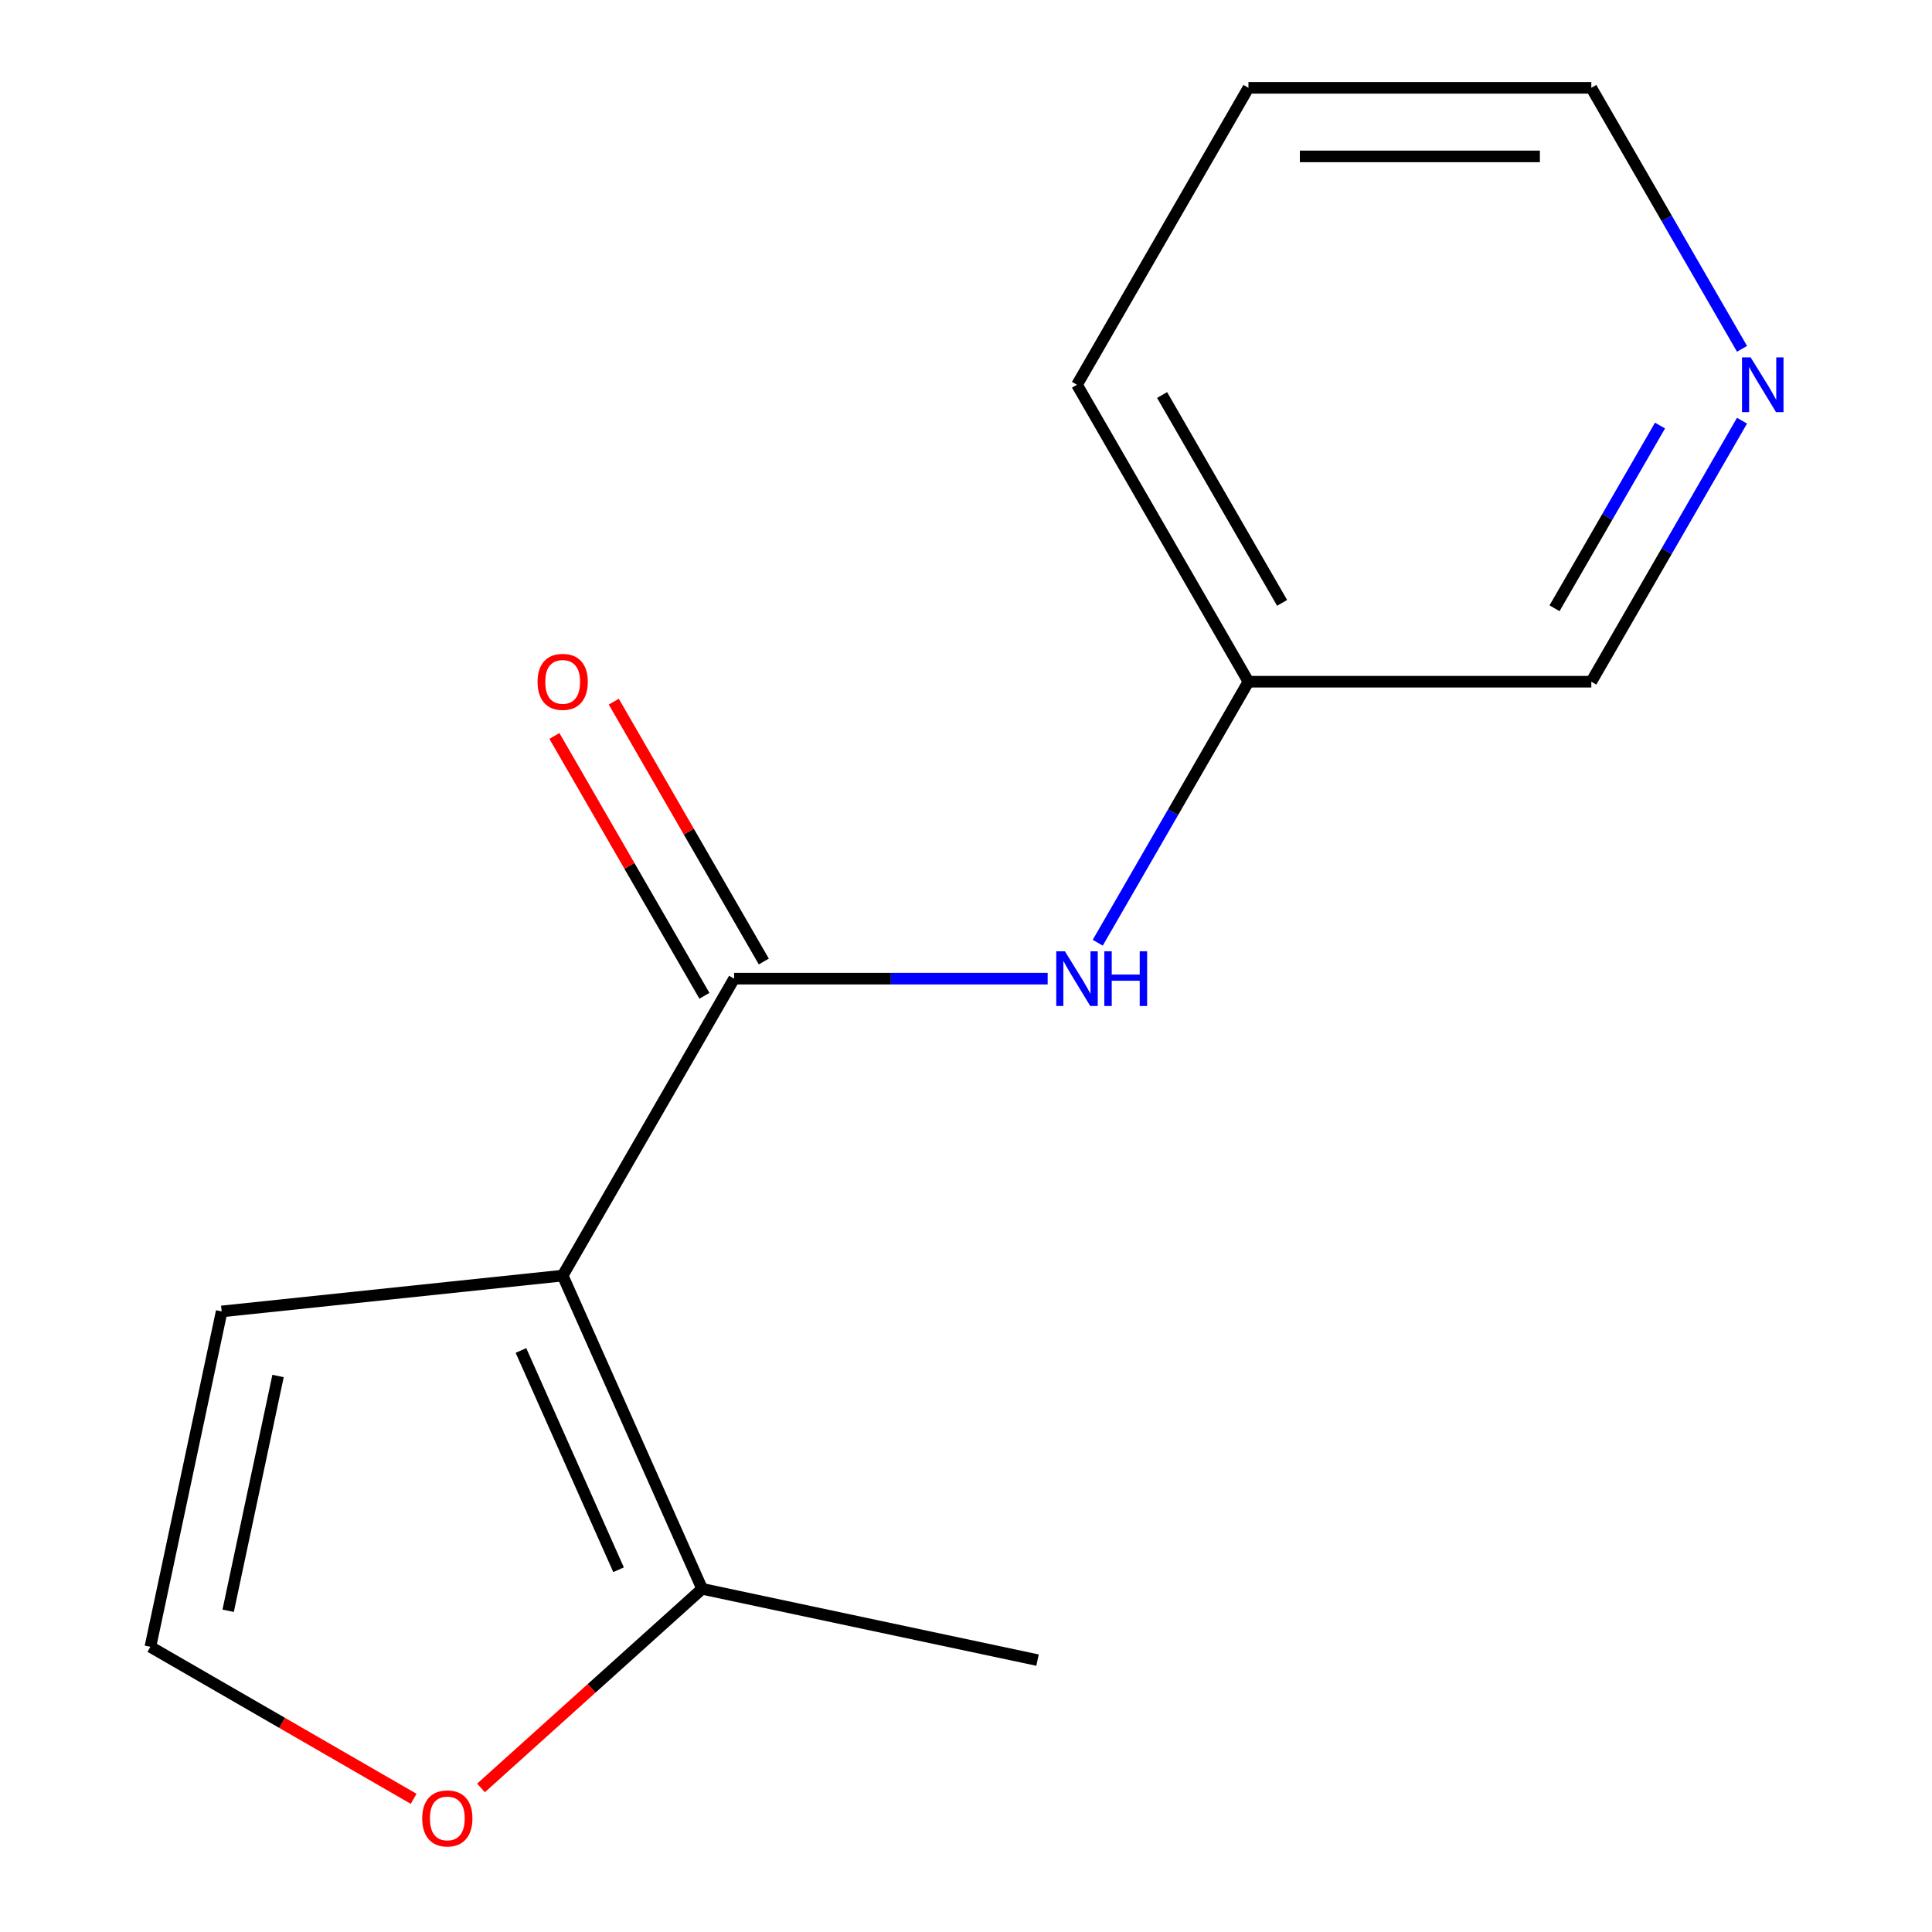 <?xml version='1.0' encoding='iso-8859-1'?>
<svg version='1.1' baseProfile='full'
              xmlns='http://www.w3.org/2000/svg'
                      xmlns:rdkit='http://www.rdkit.org/xml'
                      xmlns:xlink='http://www.w3.org/1999/xlink'
                  xml:space='preserve'
width='1000px' height='1000px' viewBox='0 0 1000 1000'>
<!-- END OF HEADER -->
<rect style='opacity:1.0;fill:#FFFFFF;stroke:none' width='1000' height='1000' x='0' y='0'> </rect>
<path class='bond-0' d='M 291.239,660.245 L 379.977,506.547' style='fill:none;fill-rule:evenodd;stroke:#000000;stroke-width:6px;stroke-linecap:butt;stroke-linejoin:miter;stroke-opacity:1' />
<path class='bond-1' d='M 291.239,660.245 L 363.425,822.376' style='fill:none;fill-rule:evenodd;stroke:#000000;stroke-width:6px;stroke-linecap:butt;stroke-linejoin:miter;stroke-opacity:1' />
<path class='bond-1' d='M 269.641,699.002 L 320.171,812.494' style='fill:none;fill-rule:evenodd;stroke:#000000;stroke-width:6px;stroke-linecap:butt;stroke-linejoin:miter;stroke-opacity:1' />
<path class='bond-3' d='M 291.239,660.245 L 114.737,678.796' style='fill:none;fill-rule:evenodd;stroke:#000000;stroke-width:6px;stroke-linecap:butt;stroke-linejoin:miter;stroke-opacity:1' />
<path class='bond-2' d='M 379.977,506.547 L 461.126,506.547' style='fill:none;fill-rule:evenodd;stroke:#000000;stroke-width:6px;stroke-linecap:butt;stroke-linejoin:miter;stroke-opacity:1' />
<path class='bond-2' d='M 461.126,506.547 L 542.274,506.547' style='fill:none;fill-rule:evenodd;stroke:#0000FF;stroke-width:6px;stroke-linecap:butt;stroke-linejoin:miter;stroke-opacity:1' />
<path class='bond-6' d='M 395.346,497.674 L 356.519,430.423' style='fill:none;fill-rule:evenodd;stroke:#000000;stroke-width:6px;stroke-linecap:butt;stroke-linejoin:miter;stroke-opacity:1' />
<path class='bond-6' d='M 356.519,430.423 L 317.692,363.173' style='fill:none;fill-rule:evenodd;stroke:#FF0000;stroke-width:6px;stroke-linecap:butt;stroke-linejoin:miter;stroke-opacity:1' />
<path class='bond-6' d='M 364.607,515.421 L 325.78,448.171' style='fill:none;fill-rule:evenodd;stroke:#000000;stroke-width:6px;stroke-linecap:butt;stroke-linejoin:miter;stroke-opacity:1' />
<path class='bond-6' d='M 325.78,448.171 L 286.953,380.92' style='fill:none;fill-rule:evenodd;stroke:#FF0000;stroke-width:6px;stroke-linecap:butt;stroke-linejoin:miter;stroke-opacity:1' />
<path class='bond-4' d='M 363.425,822.376 L 306.198,873.903' style='fill:none;fill-rule:evenodd;stroke:#000000;stroke-width:6px;stroke-linecap:butt;stroke-linejoin:miter;stroke-opacity:1' />
<path class='bond-4' d='M 306.198,873.903 L 248.972,925.43' style='fill:none;fill-rule:evenodd;stroke:#FF0000;stroke-width:6px;stroke-linecap:butt;stroke-linejoin:miter;stroke-opacity:1' />
<path class='bond-9' d='M 363.425,822.376 L 537.021,859.275' style='fill:none;fill-rule:evenodd;stroke:#000000;stroke-width:6px;stroke-linecap:butt;stroke-linejoin:miter;stroke-opacity:1' />
<path class='bond-8' d='M 568.188,487.951 L 607.188,420.4' style='fill:none;fill-rule:evenodd;stroke:#0000FF;stroke-width:6px;stroke-linecap:butt;stroke-linejoin:miter;stroke-opacity:1' />
<path class='bond-8' d='M 607.188,420.4 L 646.189,352.85' style='fill:none;fill-rule:evenodd;stroke:#000000;stroke-width:6px;stroke-linecap:butt;stroke-linejoin:miter;stroke-opacity:1' />
<path class='bond-5' d='M 114.737,678.796 L 77.838,852.393' style='fill:none;fill-rule:evenodd;stroke:#000000;stroke-width:6px;stroke-linecap:butt;stroke-linejoin:miter;stroke-opacity:1' />
<path class='bond-5' d='M 143.921,712.216 L 118.092,833.733' style='fill:none;fill-rule:evenodd;stroke:#000000;stroke-width:6px;stroke-linecap:butt;stroke-linejoin:miter;stroke-opacity:1' />
<path class='bond-14' d='M 214.098,931.063 L 145.968,891.728' style='fill:none;fill-rule:evenodd;stroke:#FF0000;stroke-width:6px;stroke-linecap:butt;stroke-linejoin:miter;stroke-opacity:1' />
<path class='bond-14' d='M 145.968,891.728 L 77.838,852.393' style='fill:none;fill-rule:evenodd;stroke:#000000;stroke-width:6px;stroke-linecap:butt;stroke-linejoin:miter;stroke-opacity:1' />
<path class='bond-7' d='M 901.664,217.749 L 862.664,285.299' style='fill:none;fill-rule:evenodd;stroke:#0000FF;stroke-width:6px;stroke-linecap:butt;stroke-linejoin:miter;stroke-opacity:1' />
<path class='bond-7' d='M 862.664,285.299 L 823.663,352.85' style='fill:none;fill-rule:evenodd;stroke:#000000;stroke-width:6px;stroke-linecap:butt;stroke-linejoin:miter;stroke-opacity:1' />
<path class='bond-7' d='M 859.224,220.267 L 831.924,267.552' style='fill:none;fill-rule:evenodd;stroke:#0000FF;stroke-width:6px;stroke-linecap:butt;stroke-linejoin:miter;stroke-opacity:1' />
<path class='bond-7' d='M 831.924,267.552 L 804.624,314.837' style='fill:none;fill-rule:evenodd;stroke:#000000;stroke-width:6px;stroke-linecap:butt;stroke-linejoin:miter;stroke-opacity:1' />
<path class='bond-15' d='M 901.664,180.555 L 862.664,113.005' style='fill:none;fill-rule:evenodd;stroke:#0000FF;stroke-width:6px;stroke-linecap:butt;stroke-linejoin:miter;stroke-opacity:1' />
<path class='bond-15' d='M 862.664,113.005 L 823.663,45.455' style='fill:none;fill-rule:evenodd;stroke:#000000;stroke-width:6px;stroke-linecap:butt;stroke-linejoin:miter;stroke-opacity:1' />
<path class='bond-10' d='M 646.189,352.85 L 823.663,352.85' style='fill:none;fill-rule:evenodd;stroke:#000000;stroke-width:6px;stroke-linecap:butt;stroke-linejoin:miter;stroke-opacity:1' />
<path class='bond-12' d='M 646.189,352.85 L 557.451,199.152' style='fill:none;fill-rule:evenodd;stroke:#000000;stroke-width:6px;stroke-linecap:butt;stroke-linejoin:miter;stroke-opacity:1' />
<path class='bond-12' d='M 663.618,312.048 L 601.501,204.459' style='fill:none;fill-rule:evenodd;stroke:#000000;stroke-width:6px;stroke-linecap:butt;stroke-linejoin:miter;stroke-opacity:1' />
<path class='bond-11' d='M 823.663,45.455 L 646.189,45.455' style='fill:none;fill-rule:evenodd;stroke:#000000;stroke-width:6px;stroke-linecap:butt;stroke-linejoin:miter;stroke-opacity:1' />
<path class='bond-11' d='M 797.042,80.95 L 672.81,80.95' style='fill:none;fill-rule:evenodd;stroke:#000000;stroke-width:6px;stroke-linecap:butt;stroke-linejoin:miter;stroke-opacity:1' />
<path class='bond-13' d='M 557.451,199.152 L 646.189,45.455' style='fill:none;fill-rule:evenodd;stroke:#000000;stroke-width:6px;stroke-linecap:butt;stroke-linejoin:miter;stroke-opacity:1' />
<path  class='atom-3' d='M 551.191 492.387
L 560.471 507.387
Q 561.391 508.867, 562.871 511.547
Q 564.351 514.227, 564.431 514.387
L 564.431 492.387
L 568.191 492.387
L 568.191 520.707
L 564.311 520.707
L 554.351 504.307
Q 553.191 502.387, 551.951 500.187
Q 550.751 497.987, 550.391 497.307
L 550.391 520.707
L 546.711 520.707
L 546.711 492.387
L 551.191 492.387
' fill='#0000FF'/>
<path  class='atom-3' d='M 571.591 492.387
L 575.431 492.387
L 575.431 504.427
L 589.911 504.427
L 589.911 492.387
L 593.751 492.387
L 593.751 520.707
L 589.911 520.707
L 589.911 507.627
L 575.431 507.627
L 575.431 520.707
L 571.591 520.707
L 571.591 492.387
' fill='#0000FF'/>
<path  class='atom-5' d='M 218.535 941.21
Q 218.535 934.41, 221.895 930.61
Q 225.255 926.81, 231.535 926.81
Q 237.815 926.81, 241.175 930.61
Q 244.535 934.41, 244.535 941.21
Q 244.535 948.09, 241.135 952.01
Q 237.735 955.89, 231.535 955.89
Q 225.295 955.89, 221.895 952.01
Q 218.535 948.13, 218.535 941.21
M 231.535 952.69
Q 235.855 952.69, 238.175 949.81
Q 240.535 946.89, 240.535 941.21
Q 240.535 935.65, 238.175 932.85
Q 235.855 930.01, 231.535 930.01
Q 227.215 930.01, 224.855 932.81
Q 222.535 935.61, 222.535 941.21
Q 222.535 946.93, 224.855 949.81
Q 227.215 952.69, 231.535 952.69
' fill='#FF0000'/>
<path  class='atom-7' d='M 278.239 352.93
Q 278.239 346.13, 281.599 342.33
Q 284.959 338.53, 291.239 338.53
Q 297.519 338.53, 300.879 342.33
Q 304.239 346.13, 304.239 352.93
Q 304.239 359.81, 300.839 363.73
Q 297.439 367.61, 291.239 367.61
Q 284.999 367.61, 281.599 363.73
Q 278.239 359.85, 278.239 352.93
M 291.239 364.41
Q 295.559 364.41, 297.879 361.53
Q 300.239 358.61, 300.239 352.93
Q 300.239 347.37, 297.879 344.57
Q 295.559 341.73, 291.239 341.73
Q 286.919 341.73, 284.559 344.53
Q 282.239 347.33, 282.239 352.93
Q 282.239 358.65, 284.559 361.53
Q 286.919 364.41, 291.239 364.41
' fill='#FF0000'/>
<path  class='atom-8' d='M 906.141 184.992
L 915.421 199.992
Q 916.341 201.472, 917.821 204.152
Q 919.301 206.832, 919.381 206.992
L 919.381 184.992
L 923.141 184.992
L 923.141 213.312
L 919.261 213.312
L 909.301 196.912
Q 908.141 194.992, 906.901 192.792
Q 905.701 190.592, 905.341 189.912
L 905.341 213.312
L 901.661 213.312
L 901.661 184.992
L 906.141 184.992
' fill='#0000FF'/>
</svg>

